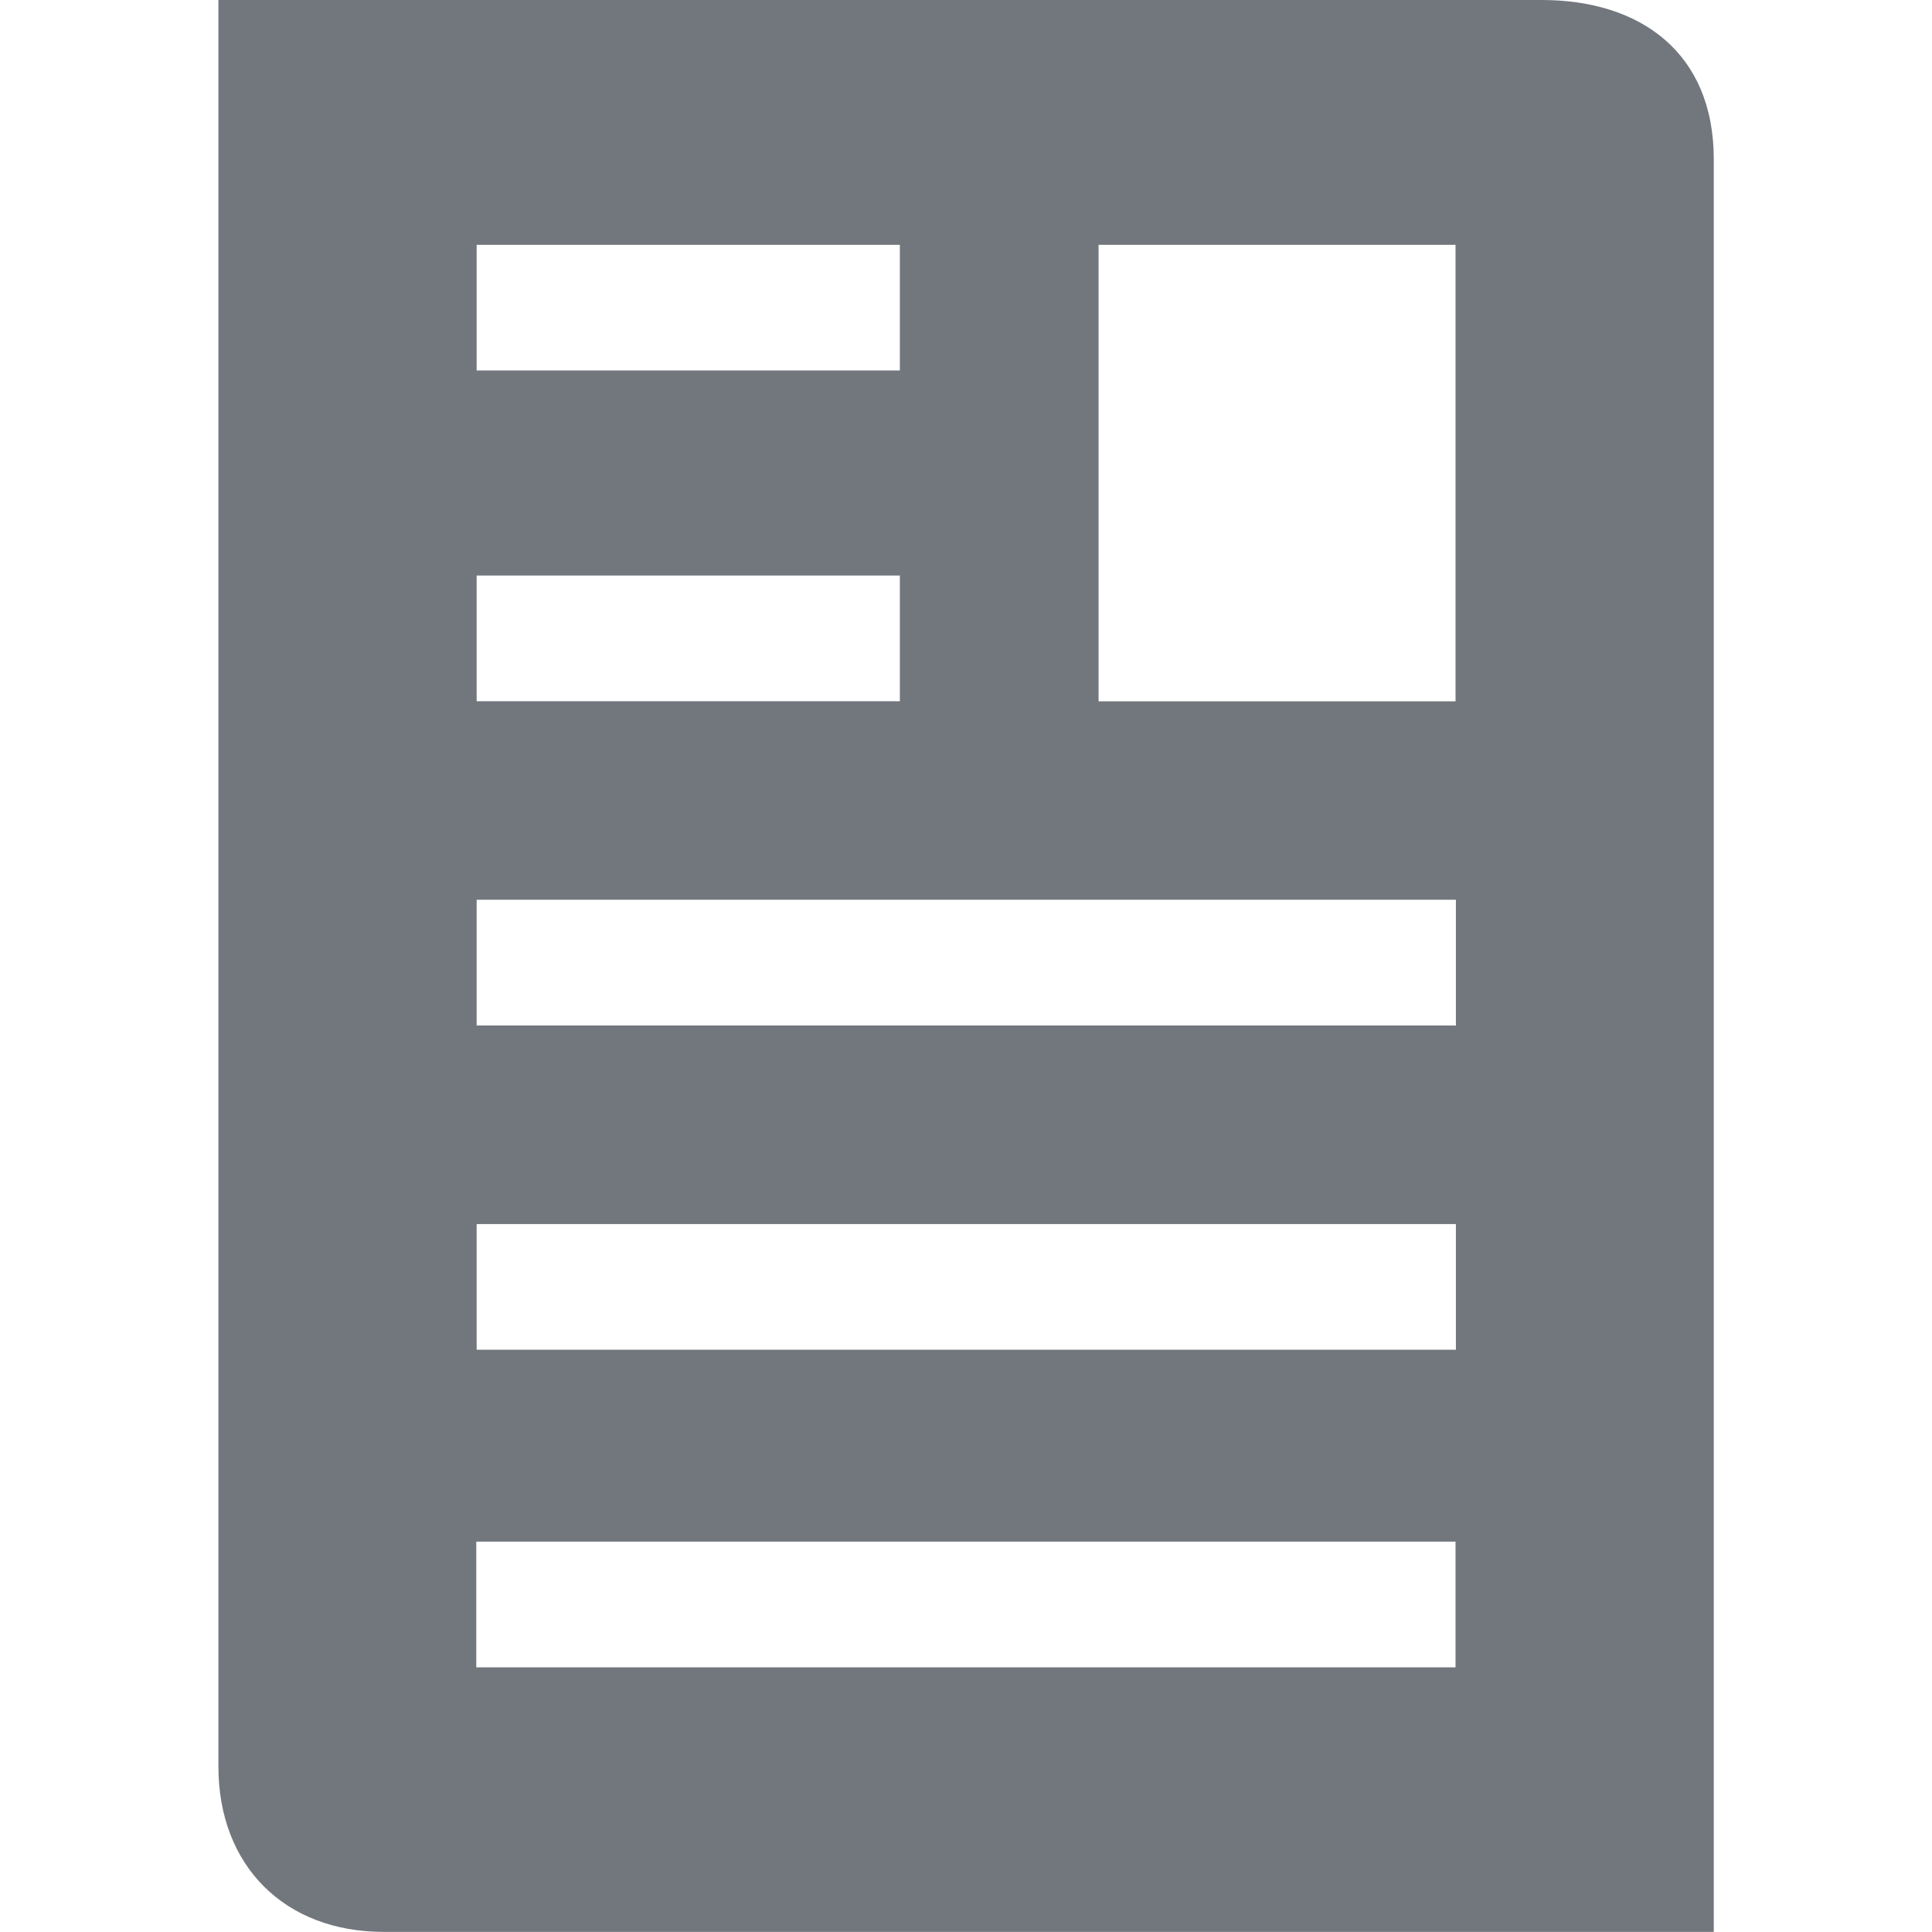 <?xml version="1.0" encoding="UTF-8"?>
<svg xmlns="http://www.w3.org/2000/svg" width="21" height="21" viewBox="295.5 385.141 21 21">
	<path fill="#72777d" d="M312.257 385.14h-14.383v19.202c0 1.08.72 1.798 1.798 1.798h14.456v-19.273c-.002-1.15-.793-1.726-1.87-1.726zm-4.82 2.662h3.884v4.962h-3.88v-4.962zm-6.76 0h4.604v1.366h-4.6v-1.366zm0 3.595h4.604v1.366h-4.6v-1.366zm0 11.867v-1.366h10.644v1.366h-10.64zm10.644-3.452h-10.64v-1.366h10.644v1.366zm0-3.524h-10.64v-1.367h10.644v1.37z"/>
</svg>
